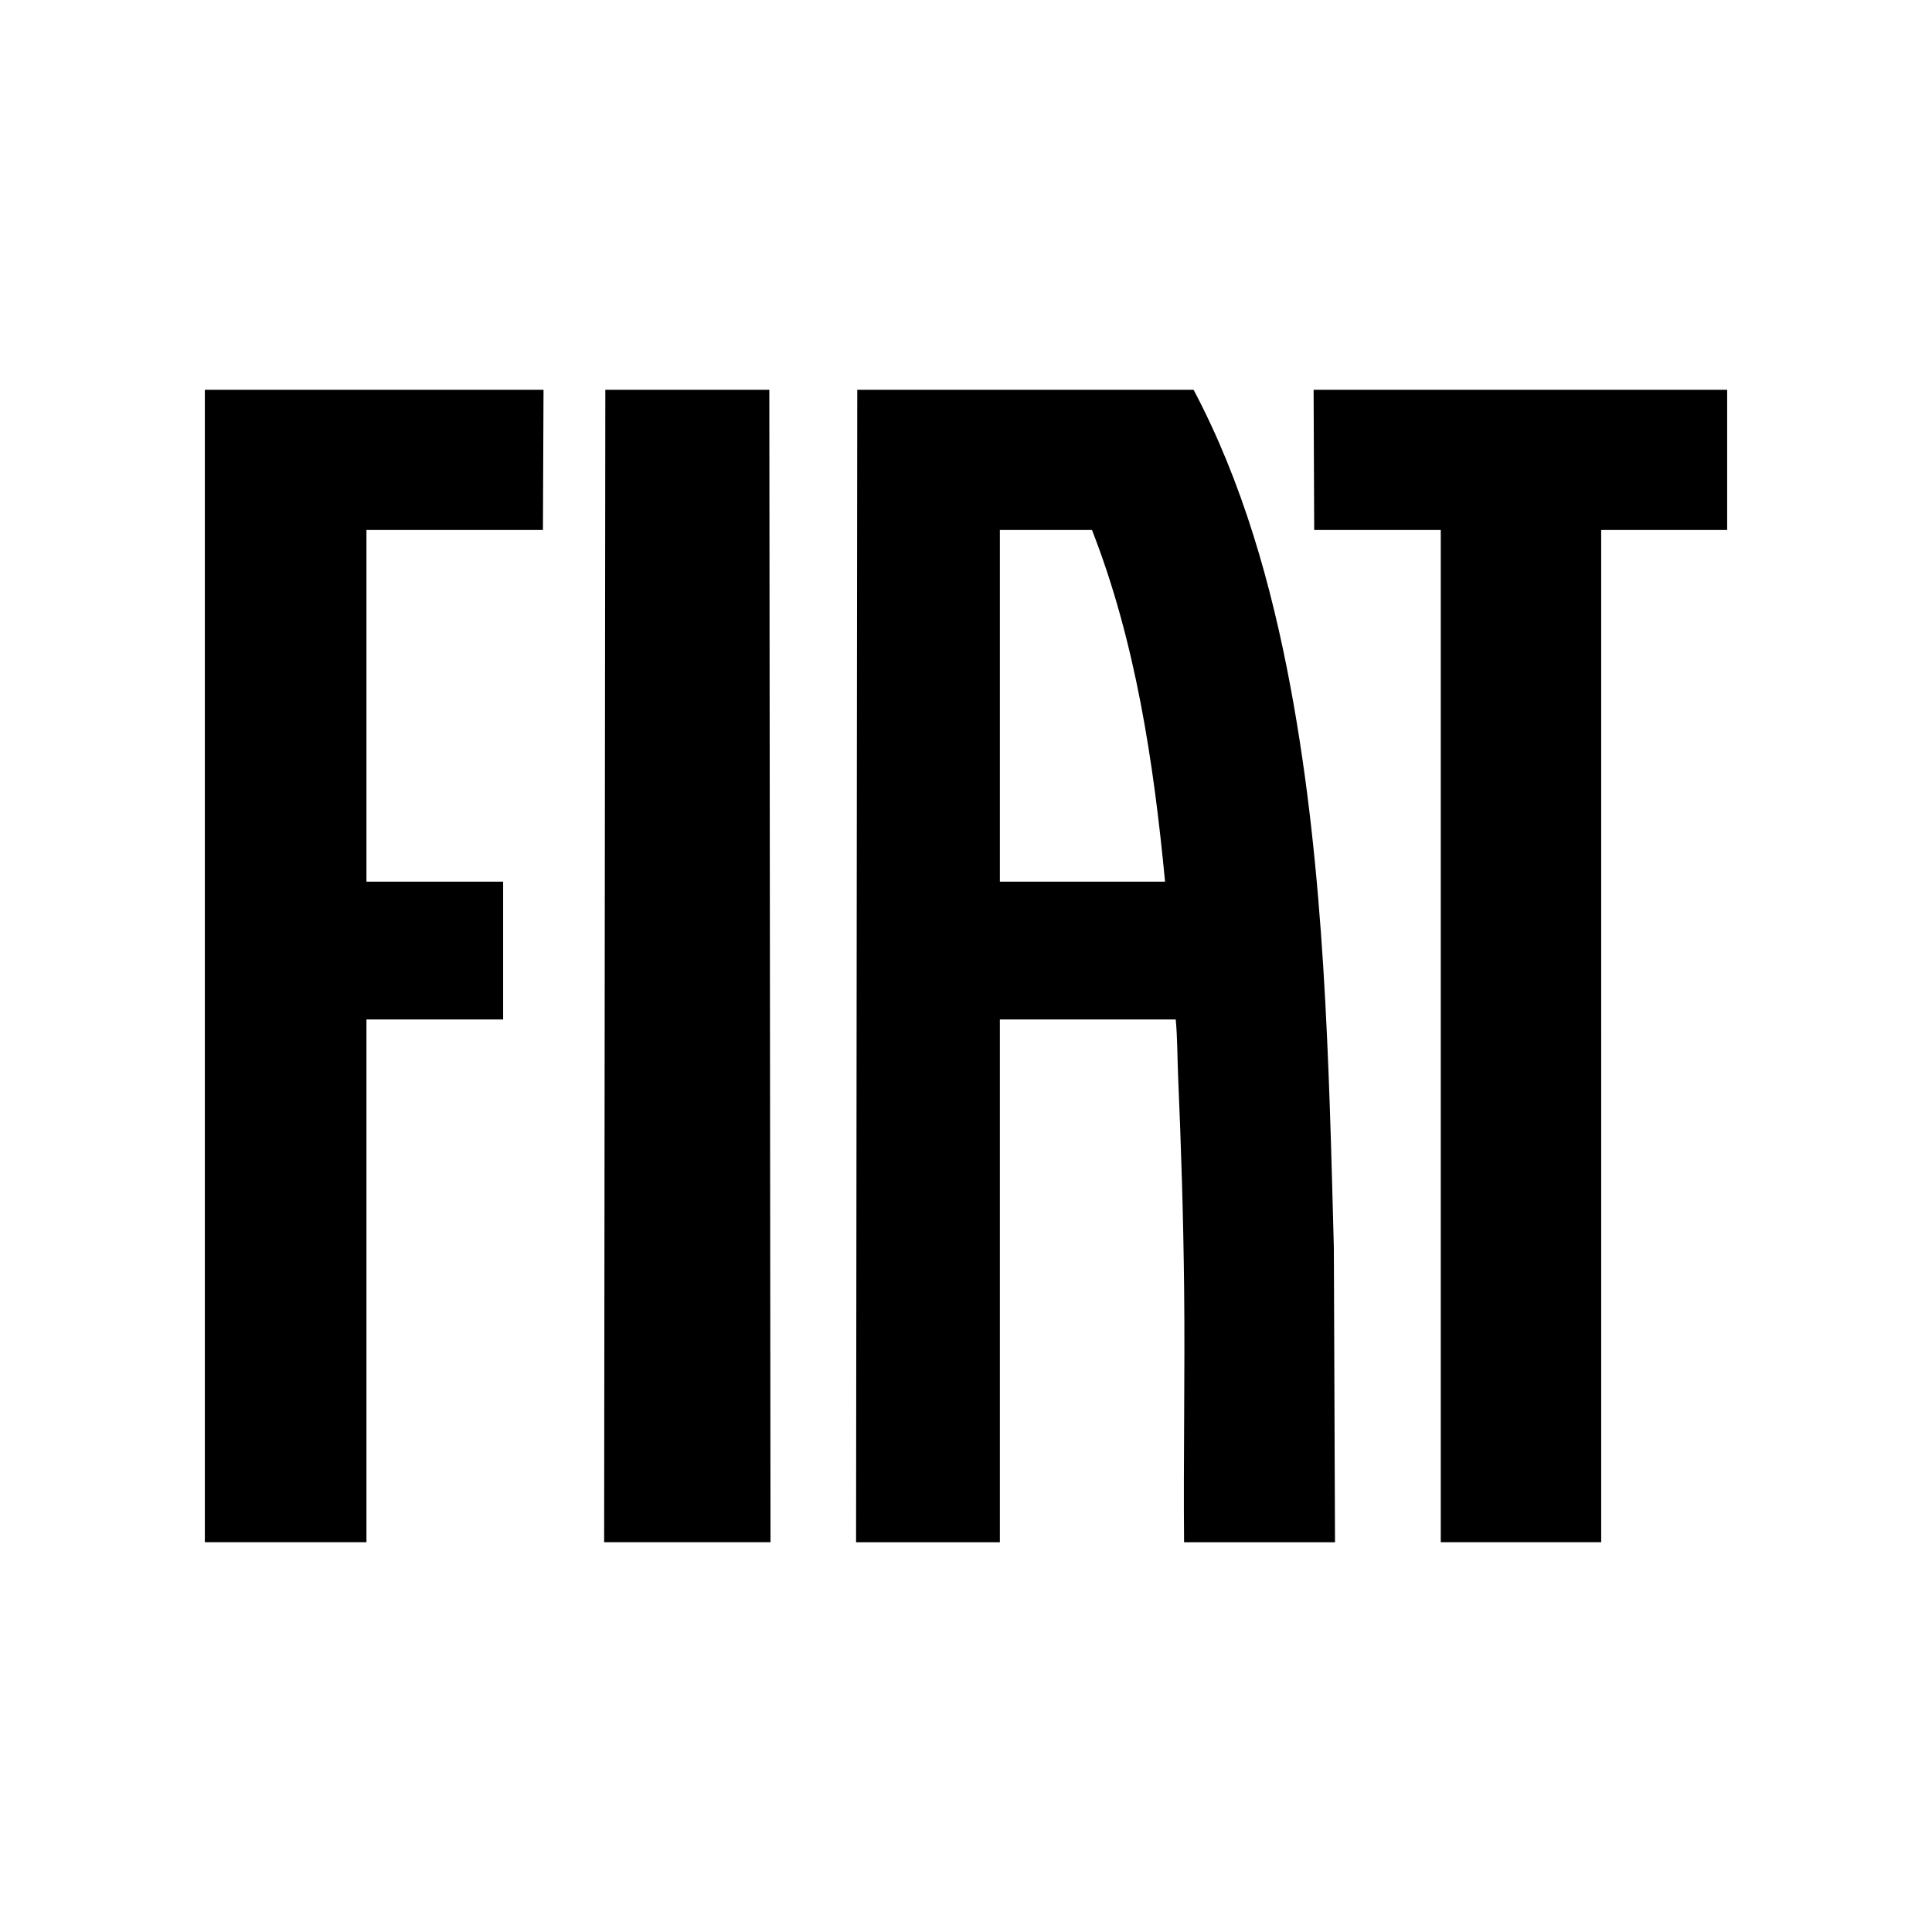 <?xml version="1.0" encoding="UTF-8"?>
<svg id="Capa_1" data-name="Capa 1" xmlns="http://www.w3.org/2000/svg" viewBox="0 0 3061.42 3061.42">
  <path d="M1891.32,617.63c77.5,146.24,123.59,309.61,153.83,472.19,54.38,292.42,60.56,591.56,68.46,887.94l1.81,466.03h-239.16c-1.18-133.96,1.53-268.06.09-402.03-1.2-111.57-4.68-223.62-9.49-335.04-1.31-30.4-1-60.94-3.79-91.29h-278.7v828.36h-227.86l1.88-1826.16h532.92ZM1846.13,1397.04c-18-188.55-46.66-380.6-115.81-557.26h-145.94v557.26h261.75Z"/>
  <polygon points="861.26 617.63 860.32 839.78 580.68 839.78 580.68 1397.04 797.24 1397.04 797.24 1615.43 580.68 1615.43 580.68 2443.79 324.58 2443.79 324.58 617.63 861.26 617.63"/>
  <polygon points="2081.52 617.63 2736.84 617.63 2736.84 839.78 2537.22 839.77 2537.23 2443.79 2283.01 2443.79 2283.01 839.78 2082.46 839.78 2081.52 617.63"/>
  <polygon points="1219.05 617.63 1220.94 2443.79 957.3 2443.79 959.18 617.63 1219.05 617.63"/>
</svg>
